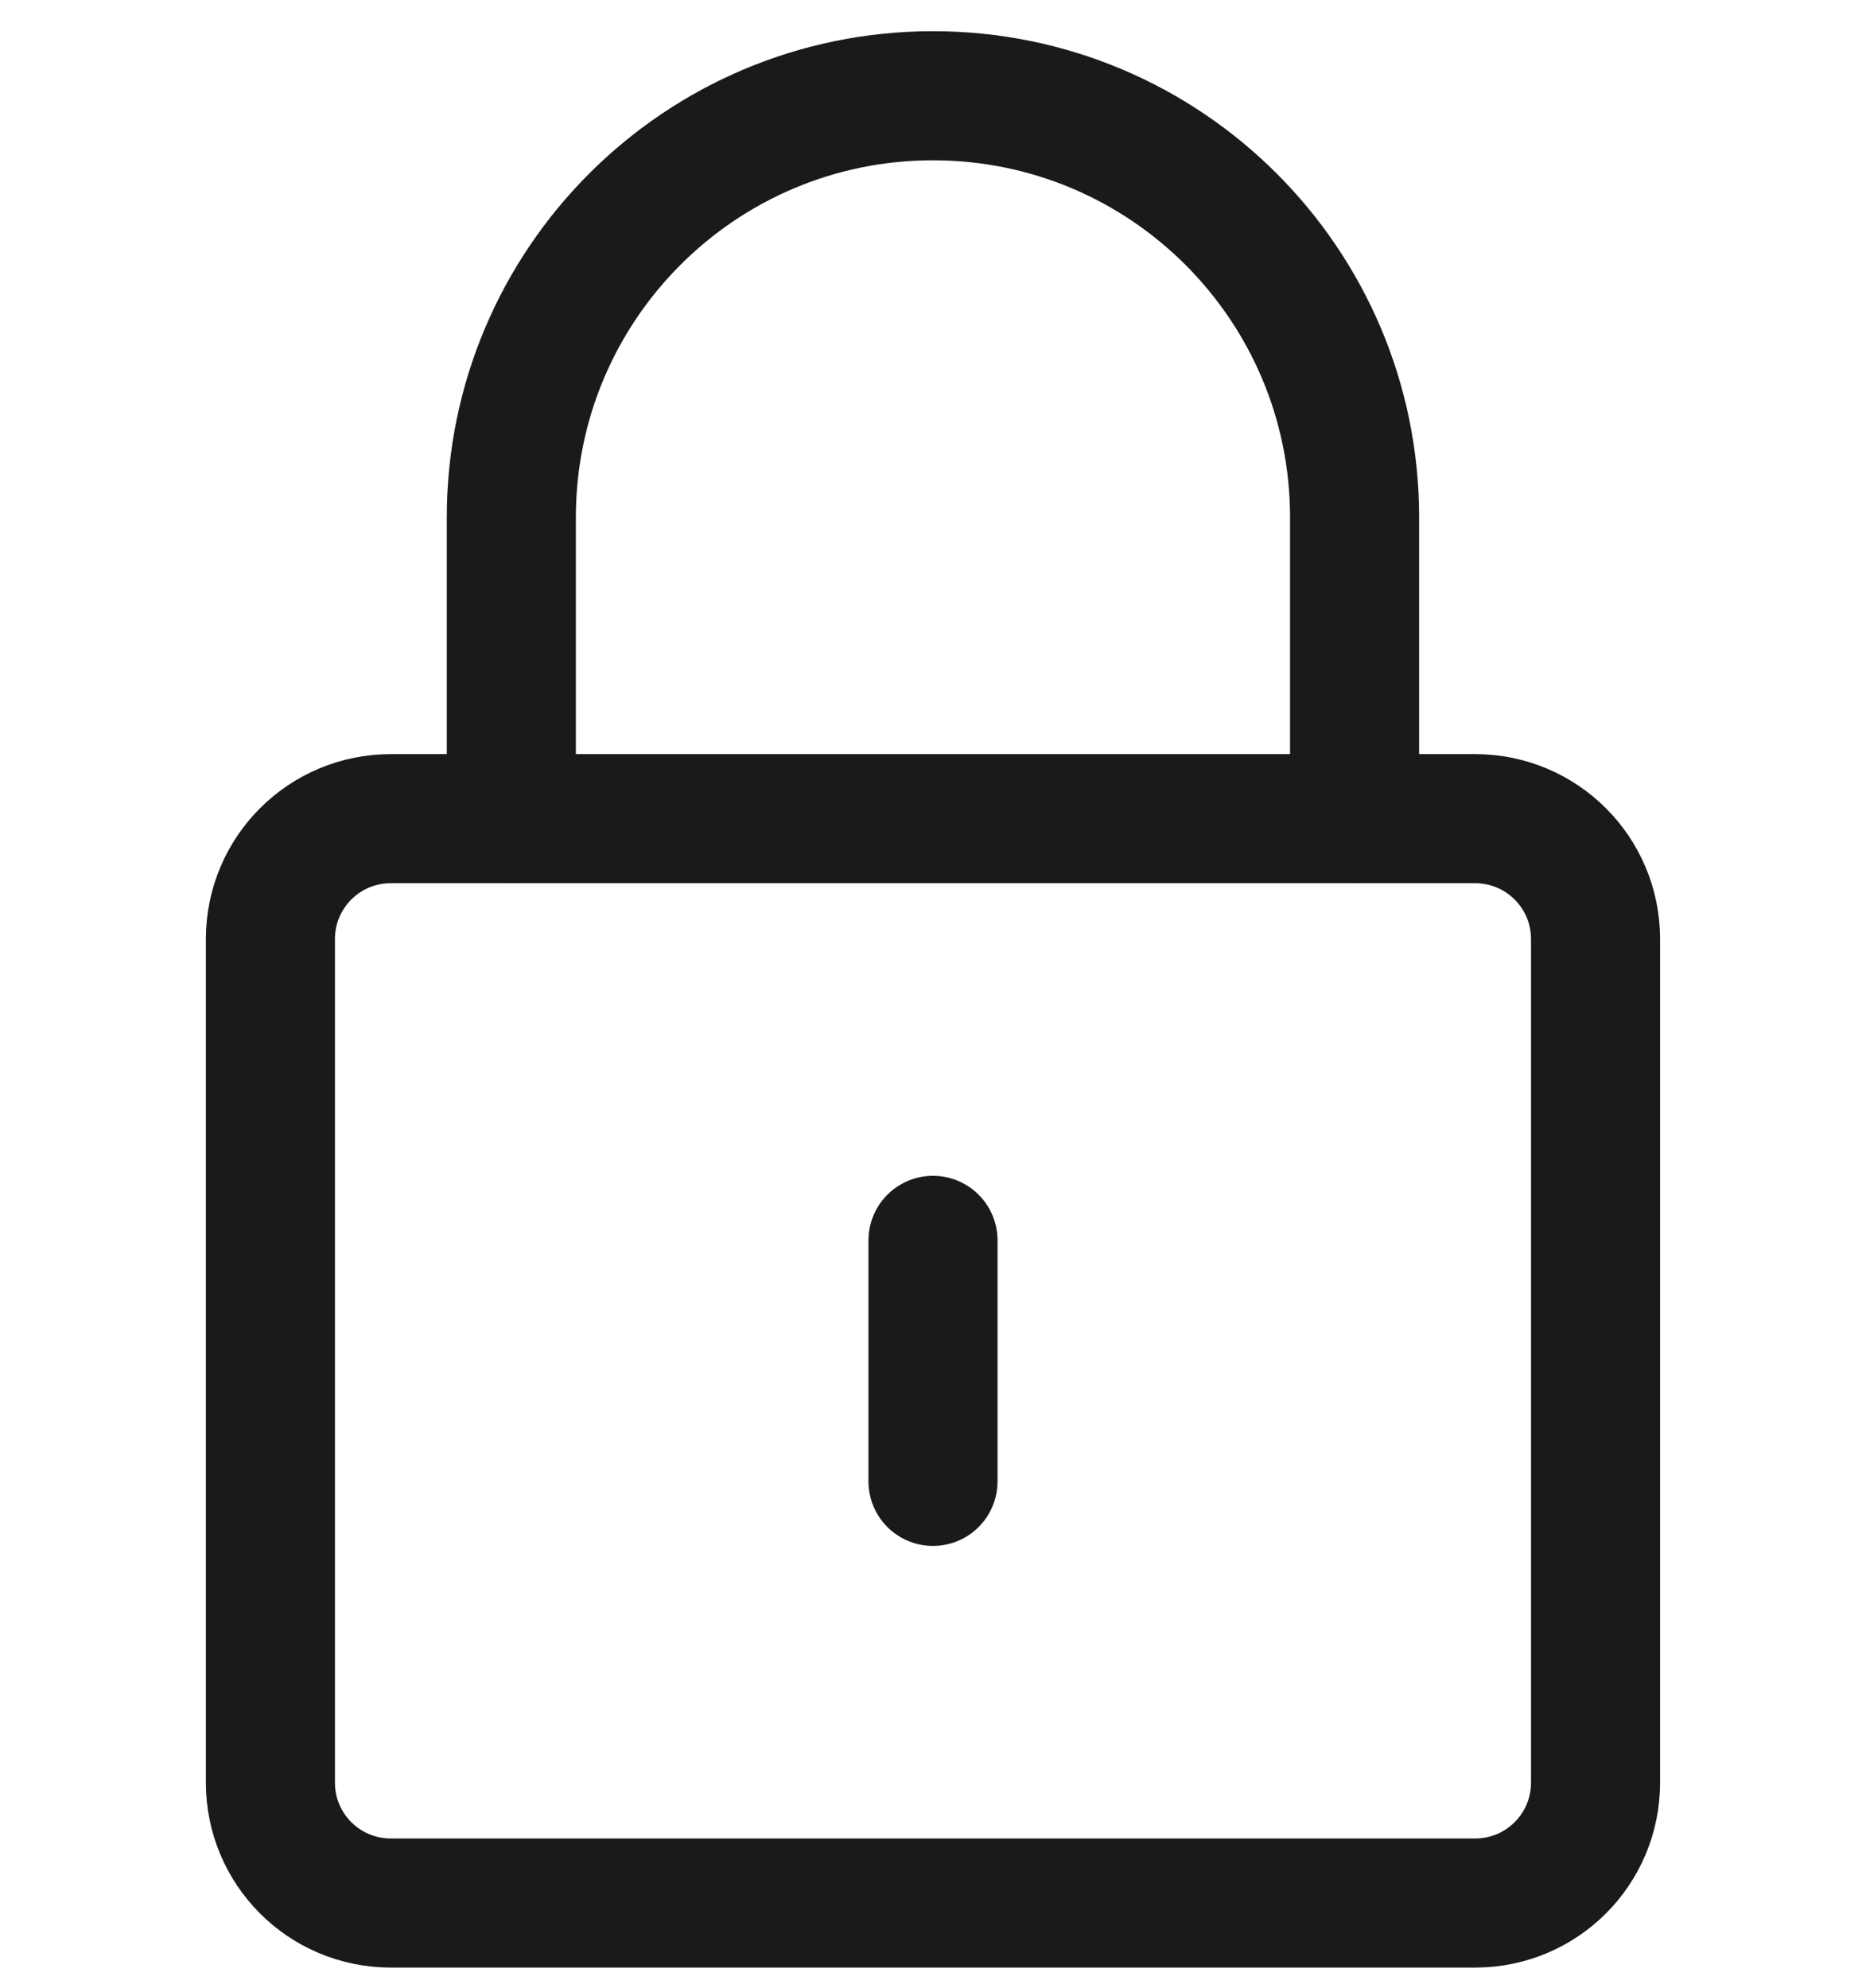 <svg width="46" height="49" viewBox="0 0 46 49" fill="none" xmlns="http://www.w3.org/2000/svg">
<path d="M12.605 20.178V12.754C12.605 7.012 17.258 2.36 22.999 2.36C28.741 2.36 33.393 7.012 33.393 12.754V20.178" stroke="#1A1A1A" stroke-width="3.182" stroke-linecap="round" stroke-linejoin="round"/>
<path d="M6.666 23.148C6.666 21.504 7.992 20.178 9.636 20.178H36.363C38.006 20.178 39.333 21.504 39.333 23.148V43.936C39.333 45.579 38.006 46.905 36.363 46.905H9.636C7.992 46.905 6.666 45.579 6.666 43.936V23.148Z" stroke="#1A1A1A" stroke-width="3.182" stroke-linecap="round" stroke-linejoin="round"/>
<path d="M23 30.572V36.512" stroke="#1A1A1A" stroke-width="3.182" stroke-linecap="round" stroke-linejoin="round"/>
</svg>
